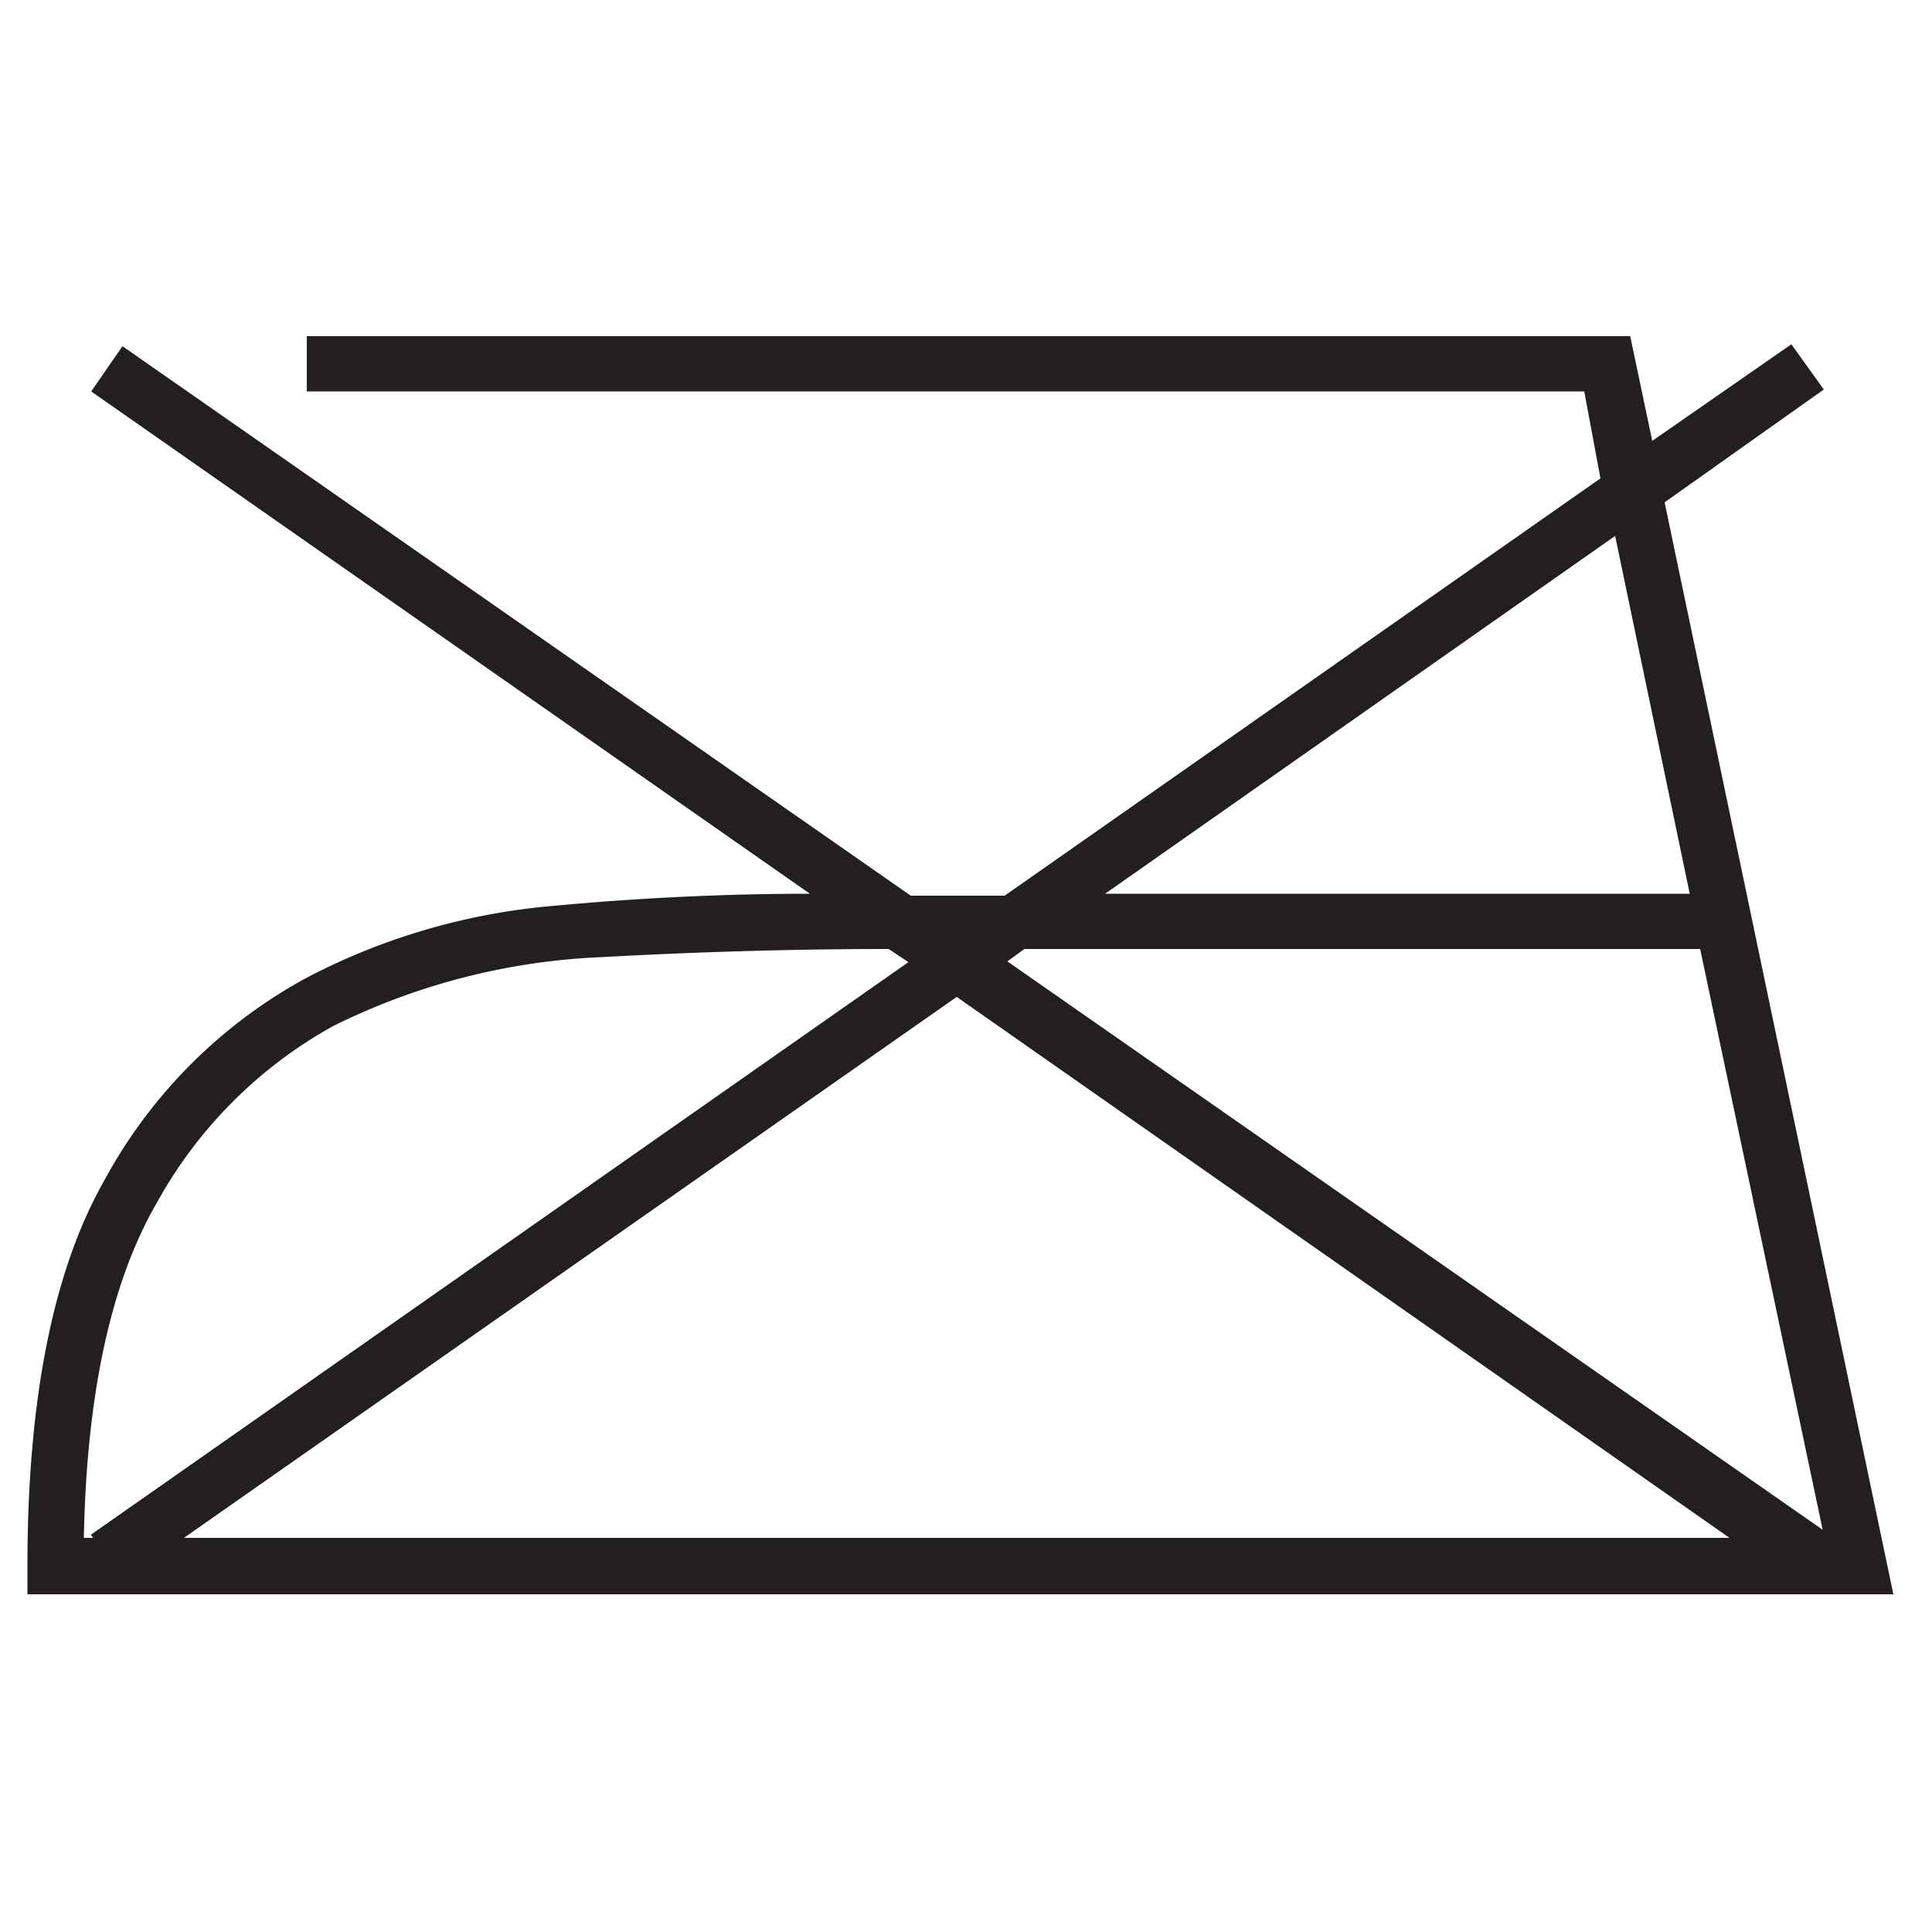 <svg id="Layer_1" data-name="Layer 1" xmlns="http://www.w3.org/2000/svg" viewBox="0 0 50 50"><defs><style>.cls-1{fill:#231f20;}</style></defs><title>Artboard 1</title><path class="cls-1" d="M47.2,10.08,43.08,13,49,41.26H.71v-.73q0-6.49,2-10A13,13,0,0,1,8,25.27a16.86,16.86,0,0,1,6.25-1.82q3.41-.32,6.71-.32l-18.6-13,.81-1.17,20.4,14.22H26l15.42-10.8L41,10.13H7.94V8.7H42.19l.57,2.71,3.6-2.5ZM23,24.56c-2.39,0-4.88.07-7.43.21a17.23,17.23,0,0,0-6.94,1.78,11.66,11.66,0,0,0-4.55,4.54Q2.28,34.17,2.17,39.8h.24l-.06-.08L23.51,24.9ZM4.76,39.8h40l-20-14ZM26.51,24.56l-.44.32,21.1,14.71L44,24.56ZM41.8,13.87,28.6,23.13l15.13,0Z"/></svg>